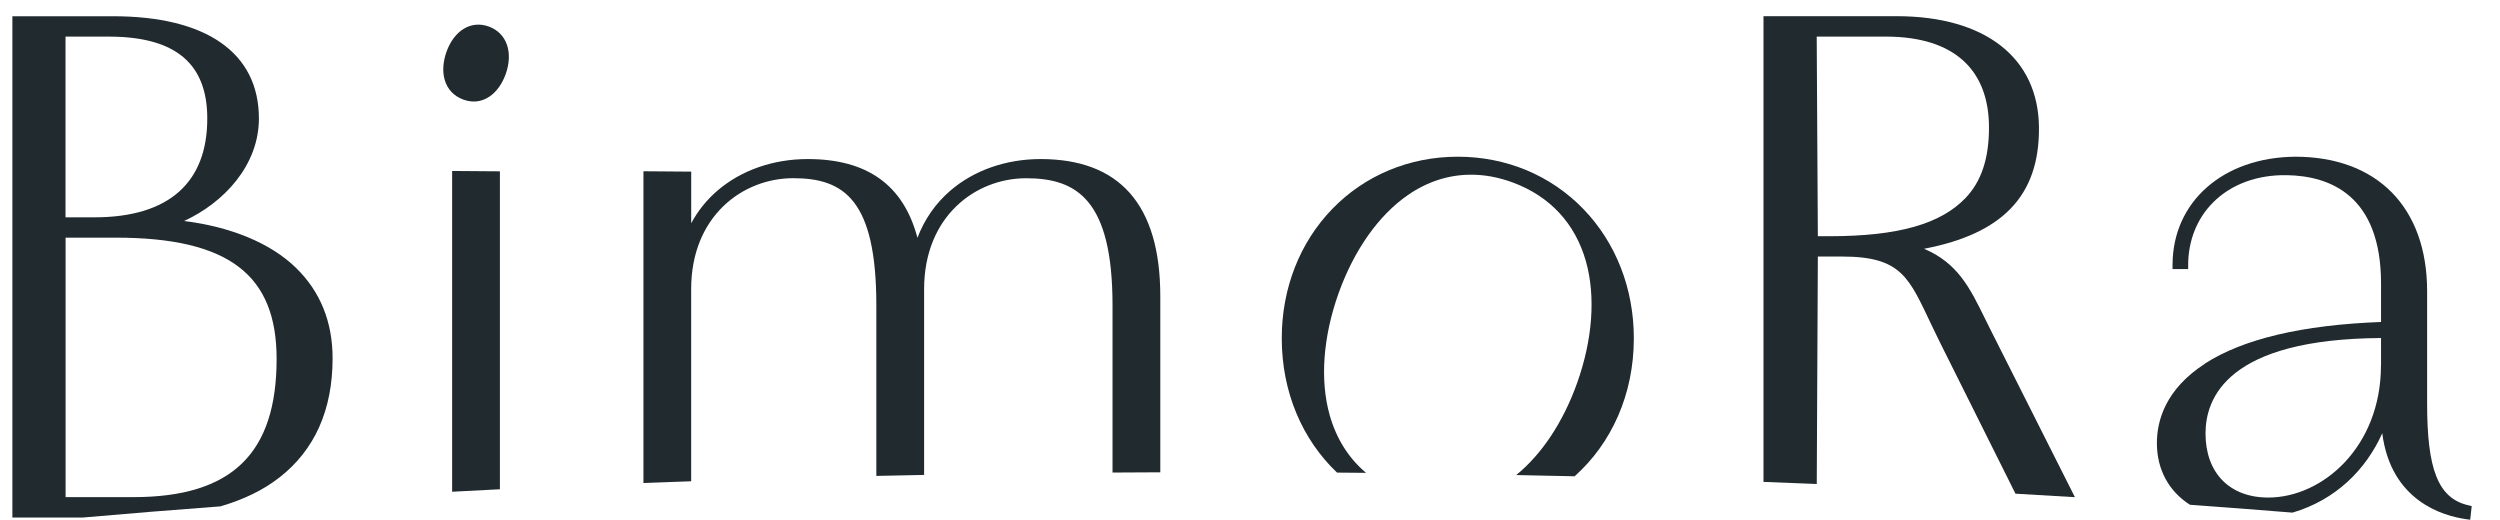 <svg width="101" height="21" viewBox="0 0 101 21" fill="none" xmlns="http://www.w3.org/2000/svg">
<g clip-path="url(#clip0_2898_3769)">
<path d="M89.077 14.696C87.474 15.732 87.138 17.012 87.138 17.902C87.138 18.983 87.633 19.857 88.474 20.392C89.881 20.493 91.264 20.601 92.619 20.71C94.367 20.194 95.584 18.974 96.243 17.503C96.593 20.232 98.684 20.84 99.63 20.974L99.796 20.998L99.857 20.445L99.715 20.412C98.49 20.127 98.056 18.94 98.056 16.316V11.771C98.056 8.364 96.023 6.331 92.726 6.331C89.808 6.357 87.771 8.154 87.771 10.704V10.871H88.402V10.704C88.402 9.725 88.759 8.828 89.409 8.178C90.14 7.443 91.201 7.053 92.397 7.077C94.128 7.108 96.194 7.89 96.194 11.455V13.008C93.014 13.127 90.621 13.694 89.079 14.689L89.077 14.696ZM96.191 14.761C96.191 18.058 93.827 20.101 91.638 20.101C90.058 20.101 89.103 19.086 89.103 17.515C89.103 16.086 89.972 13.696 96.194 13.656V14.761H96.191Z" fill="#202A2F"/>
<path d="M73.397 19.555L73.441 10.364H74.42C76.841 10.364 77.124 11.232 78.037 13.137C78.135 13.342 78.24 13.56 78.353 13.79L81.425 19.945C82.233 19.991 83.032 20.038 83.827 20.086L80.418 13.323C80.336 13.161 80.259 13.003 80.182 12.847C79.582 11.627 79.086 10.622 77.731 10.051C79.329 9.744 80.469 9.211 81.226 8.431C82.009 7.623 82.385 6.548 82.374 5.144C82.35 2.333 80.201 0.654 76.624 0.654H71.245V19.469C71.967 19.495 72.684 19.524 73.397 19.553V19.555ZM76.189 1.479C79.007 1.479 80.355 2.874 80.355 5.151C80.355 6.398 80.051 7.333 79.395 8.012C78.397 9.044 76.696 9.543 73.925 9.543H73.441L73.395 1.479H76.189Z" fill="#202A2F"/>
<path d="M54.014 19.093C54.406 19.096 54.797 19.101 55.187 19.103C54.486 18.51 53.988 17.725 53.719 16.77C53.322 15.364 53.449 13.622 54.072 11.866C54.696 10.113 55.694 8.697 56.881 7.878C57.663 7.34 58.511 7.065 59.395 7.058C59.962 7.053 60.544 7.158 61.131 7.378C62.626 7.936 63.642 9.036 64.072 10.56C64.469 11.969 64.343 13.708 63.719 15.464C63.156 17.046 62.289 18.352 61.255 19.192C62.044 19.206 62.832 19.223 63.614 19.242C65.098 17.919 66.007 15.945 66.007 13.665C66.007 11.658 65.282 9.804 63.969 8.445C62.652 7.082 60.85 6.331 58.895 6.331C56.939 6.331 55.138 7.082 53.82 8.445C52.505 9.804 51.783 11.658 51.783 13.665C51.783 15.861 52.626 17.77 54.014 19.091V19.093Z" fill="#202A2F"/>
<path d="M27.923 19.44V11.68C27.923 8.737 29.998 7.199 32.047 7.199C34.096 7.199 35.404 8.072 35.404 12.33V19.227C36.044 19.213 36.689 19.201 37.334 19.187V11.967C37.334 11.921 37.334 11.878 37.334 11.835V11.682C37.334 8.74 39.409 7.201 41.458 7.201C43.507 7.201 44.946 8.075 44.946 12.333V19.091C45.586 19.086 46.231 19.084 46.876 19.081V11.969C46.876 8.24 45.206 6.426 42.04 6.426C40.647 6.426 39.353 6.878 38.397 7.699C37.797 8.216 37.348 8.859 37.065 9.608C36.5 7.472 35.033 6.426 32.631 6.426C31.238 6.426 29.944 6.878 28.988 7.699C28.551 8.075 28.194 8.517 27.925 9.02V6.934L25.995 6.919V19.514C26.635 19.491 27.278 19.466 27.925 19.443L27.923 19.44Z" fill="#202A2F"/>
<path d="M19.755 1.075C19.04 0.809 18.348 1.221 18.035 2.101C17.895 2.498 17.869 2.9 17.967 3.23C18.079 3.608 18.334 3.881 18.71 4.02C18.857 4.075 19.002 4.101 19.142 4.101C19.364 4.101 19.577 4.034 19.773 3.903C20.056 3.714 20.287 3.391 20.43 2.994C20.743 2.113 20.472 1.343 19.757 1.075H19.755Z" fill="#202A2F"/>
<path d="M20.196 19.768V6.922L18.266 6.907V19.866C18.907 19.833 19.549 19.799 20.196 19.766V19.768Z" fill="#202A2F"/>
<path d="M8.902 20.457C9.829 20.189 10.629 19.804 11.28 19.297C12.71 18.187 13.437 16.565 13.437 14.474C13.437 13.005 12.939 11.775 11.956 10.819C10.921 9.809 9.29 9.156 7.435 8.929C9.063 8.178 10.46 6.666 10.46 4.785C10.458 2.123 8.325 0.656 4.565 0.656H0.5V20.907H3.362C5.161 20.749 7.009 20.598 8.904 20.457H8.902ZM2.647 1.479H4.39C7.121 1.479 8.374 2.592 8.374 4.788C8.374 7.362 6.839 8.78 3.811 8.78H2.647V1.479ZM2.647 9.601H4.668C9.259 9.601 11.175 11.113 11.175 14.5C11.175 18.309 9.381 20.084 5.386 20.084H2.65V9.601H2.647Z" fill="#202A2F"/>
</g>
<defs>
<clipPath id="clip0_2898_3769">
<rect width="100" height="21" fill="white" transform="translate(0.5)"/>
</clipPath>
</defs>
</svg>
